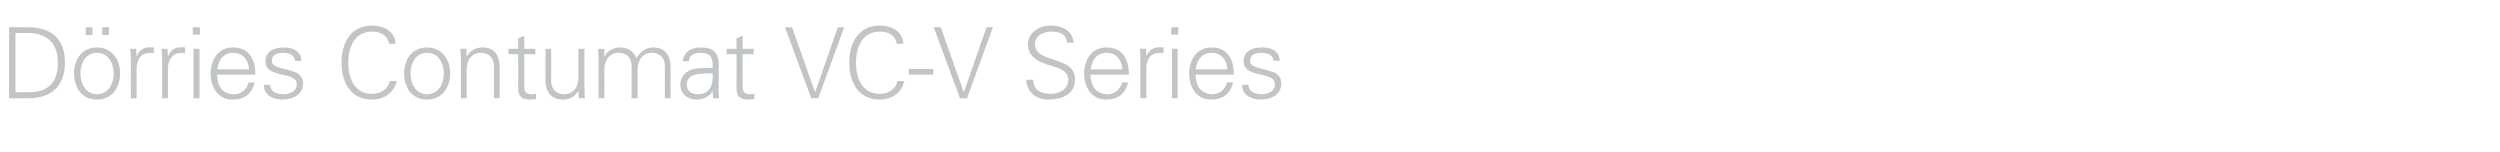 <?xml version="1.0" standalone="no"?><!DOCTYPE svg PUBLIC "-//W3C//DTD SVG 1.1//EN" "http://www.w3.org/Graphics/SVG/1.1/DTD/svg11.dtd"><svg xmlns="http://www.w3.org/2000/svg" version="1.1" width="743px" height="45.1px" viewBox="0 -8 743 45.1" style="top:-8px"><desc>D rries Contumat VC V Series</desc><defs/><g id="Polygon399704"><path d="m8.8 19.4c6 0 8.4-3.5 8.4-8.8c0-6.2-3.7-9-9.7-8.8c.05.01-2.9 0-2.9 0l0 17.6c0 0 4.24.03 4.2 0zm-.4-19.3c6.9 0 10.9 3.5 10.9 10.5c0 7-4 10.6-10.9 10.6c-.03-.02-5.7 0-5.7 0l0-21.1c0 0 5.67-.04 5.7 0zm20.4 7.6c-3.5 0-4.9 3.4-4.9 6.1c0 2.8 1.4 6.2 4.9 6.2c3.6 0 5-3.4 5-6.2c0-2.7-1.4-6.1-5-6.1zm6.9 6.1c0 3.9-2.2 7.8-6.9 7.8c-4.7 0-6.8-3.9-6.8-7.8c0-3.8 2.1-7.7 6.8-7.7c4.7 0 6.9 3.9 6.9 7.7zm-5.3-11.4l0-2.3l2 0l0 2.3l-2 0zm-4.9 0l0-2.3l2 0l0 2.3l-2 0zm15.1 18.8l-1.7 0c0 0-.04-11.4 0-11.4c0-1.1-.1-2.3-.2-3.3c.01 0 1.8 0 1.8 0l.1 2.2c0 0 .07-.04.1 0c.5-1.5 1.8-2.6 3.3-2.6c.6-.1 1.1 0 1.7 0c0 0 0 1.7 0 1.7c-.3 0-.7-.1-1-.1c-2.7 0-4 1.8-4.1 4.6c.01.05 0 8.9 0 8.9zm9.3 0l-1.7 0c0 0-.04-11.4 0-11.4c0-1.1-.1-2.3-.2-3.3c.01 0 1.8 0 1.8 0l.1 2.2c0 0 .08-.04.1 0c.5-1.5 1.8-2.6 3.3-2.6c.6-.1 1.2 0 1.7 0c0 0 0 1.7 0 1.7c-.3 0-.7-.1-1-.1c-2.6 0-4 1.8-4.1 4.6c.02.05 0 8.9 0 8.9zm9.4-14.7l0 14.7l-1.8 0l0-14.7l1.8 0zm.1-4.2l-2.1 0l0-2.2l2.1 0l0 2.2zm5.1 11.9c.1 3.2 1.5 5.8 5.1 5.8c2.1 0 3.8-1.5 4.3-3.5c0 0 1.8 0 1.8 0c-.9 3.5-3.1 5.1-6.6 5.1c-4.4 0-6.5-3.8-6.5-7.8c0-3.9 2.2-7.7 6.6-7.7c4.9 0 6.7 3.6 6.7 8.1c0 0-11.4 0-11.4 0zm9.5-1.6c-.2-2.8-1.7-4.9-4.8-4.9c-2.8 0-4.4 2.4-4.6 4.9c0 0 9.4 0 9.4 0zm10.2-6.5c2.8 0 5.2.9 5.4 4c0 0-1.9 0-1.9 0c-.2-1.8-1.8-2.4-3.6-2.4c-1.7 0-3.3.6-3.3 2.3c0 2.2 2.8 2 6.8 3.4c1.5.5 2.5 1.8 2.5 3.4c0 3.3-3.1 4.8-6.2 4.8c-2.6 0-5.5-1.2-5.5-4.4c0 0 1.9 0 1.9 0c.1 2.2 2 2.8 4 2.8c1.9 0 3.9-.9 3.9-2.9c0-2.1-2.4-2.5-4.7-3c-2.3-.6-4.6-1.2-4.6-3.9c0-3.1 2.8-4.1 5.3-4.1zm31.4-1.1c-.4-2.6-2.6-3.6-5-3.6c-5.4 0-7.1 4.9-7.1 9.2c0 4.4 1.7 9.3 7.1 9.3c2.3 0 4.7-1.2 5.2-3.8c0 0 2.1 0 2.1 0c-.7 3.5-3.9 5.5-7.3 5.5c-6.4 0-9.1-5.1-9.1-11c0-5.8 2.7-11 9.1-11c3.4 0 6.7 1.6 7 5.4c0 0-2 0-2 0zm11.3 2.7c-3.5 0-4.9 3.4-4.9 6.1c0 2.8 1.4 6.2 4.9 6.2c3.6 0 5-3.4 5-6.2c0-2.7-1.4-6.1-5-6.1zm6.9 6.1c0 3.9-2.2 7.8-6.9 7.8c-4.7 0-6.8-3.9-6.8-7.8c0-3.8 2.1-7.7 6.8-7.7c4.7 0 6.9 3.9 6.9 7.7zm4.9 7.4l-1.7 0c0 0-.04-11.4 0-11.4c0-1.1-.1-2.3-.2-3.3c.01 0 1.8 0 1.8 0l.1 2.2c0 0 .07.02.1 0c1-1.8 2.7-2.6 4.6-2.6c4.8 0 5.1 4.2 5.1 5.9c.05 0 0 9.2 0 9.2l-1.7 0c0 0-.01-9.5 0-9.5c0-2.5-1.5-4-3.9-4c-2.9 0-4.2 2.4-4.2 5c.01.03 0 8.5 0 8.5zm15.3-13.1l-2.9 0l0-1.6l2.9 0l0-3.1l1.8-.8l0 3.9l3.3 0l0 1.6l-3.3 0c0 0 0 9.84 0 9.8c0 1.4.7 2.1 2 2.1c.5 0 1.1 0 1.5-.2c0 0 0 1.6 0 1.6c-.5.1-1.2.2-1.7.2c-3.8 0-3.6-2.3-3.6-4.3c.05-.04 0-9.2 0-9.2zm17.9-1.6l1.8 0c0 0-.02 11.38 0 11.4c0 1.1.1 2.3.1 3.3c.03-.02-1.8 0-1.8 0l-.1-2.2c0 0-.03-.04 0 0c-1.1 1.8-2.7 2.6-4.6 2.6c-4.8 0-5.2-4.2-5.2-5.9c-.01-.02 0-9.2 0-9.2l1.7 0c0 0 .05 9.48 0 9.5c0 2.5 1.5 4 3.9 4c2.9 0 4.2-2.4 4.2-5c.02-.05 0-8.5 0-8.5zm7.7 2.2c0 0 .11.02.1 0c1-1.8 2.7-2.6 4.6-2.6c2.3 0 4.1 1.2 4.8 3.2c1.1-1.8 2.8-3.2 5-3.2c4.8 0 5.2 4.2 5.2 5.9c.01 0 0 9.2 0 9.2l-1.7 0c0 0-.04-9.5 0-9.5c0-2.5-1.5-4-3.9-4c-2.9 0-4.2 2.4-4.2 5c-.02.03 0 8.5 0 8.5l-1.8 0c0 0 .02-9.5 0-9.5c0-2.5-1.4-4-3.8-4c-2.9 0-4.3 2.4-4.3 5c.05.03 0 8.5 0 8.5l-1.7 0c0 0-.01-11.4 0-11.4c0-1.1-.1-2.3-.2-3.3c.05 0 1.9 0 1.9 0l0 2.2zm27.8 11.3c3.8 0 4.6-3.1 4.4-6.2c-2.5.1-7.7-.4-7.7 3.3c0 2 1.5 2.9 3.3 2.9zm4.4-9.2c-.2-2.4-1.4-3.1-3.5-3.1c-1.8 0-3.3.5-3.6 2.5c0 0-1.8 0-1.8 0c.4-3 2.6-4.1 5.5-4.1c3.2 0 5.2 1.4 5.2 4.8c0 0 0 7 0 7c-.1 1.1 0 2.3.1 3.3c.01-.02-1.8 0-1.8 0l-.1-2.2l0 0c0 0-.11.22-.1.2c-.7 1.3-2.6 2.4-4.6 2.4c-2.7 0-4.9-1.6-4.9-4.5c0-2 1.2-3.5 3-4.3c1.9-.8 4.5-.5 6.6-.6c0 0 0-1.4 0-1.4zm7.1-2.7l-2.9 0l0-1.6l2.9 0l0-3.1l1.8-.8l0 3.9l3.3 0l0 1.6l-3.3 0c0 0 0 9.84 0 9.8c0 1.4.7 2.1 2 2.1c.5 0 1.1 0 1.5-.2c0 0 0 1.6 0 1.6c-.5.1-1.2.2-1.7.2c-3.8 0-3.6-2.3-3.6-4.3c.04-.04 0-9.2 0-9.2zm23.3 11.2l.1 0l6.7-19.2l1.9 0l-7.7 21.1l-2.1 0l-7.8-21.1l2.1 0l6.8 19.2zm24.3-14.3c-.4-2.6-2.6-3.6-5-3.6c-5.4 0-7.1 4.9-7.1 9.2c0 4.4 1.7 9.3 7.1 9.3c2.3 0 4.7-1.2 5.2-3.8c0 0 2 0 2 0c-.6 3.5-3.8 5.5-7.2 5.5c-6.4 0-9.1-5.1-9.1-11c0-5.8 2.7-11 9.1-11c3.4 0 6.7 1.6 7 5.4c0 0-2 0-2 0zm3.6 7.5l7.3 0l0 1.7l-7.3 0l0-1.7zm16.3 6.8l.1 0l6.7-19.2l1.9 0l-7.7 21.1l-2.1 0l-7.8-21.1l2.1 0l6.8 19.2zm24.9 2.3c-3.4 0-6.2-2.4-6.3-5.9c0 0 2.1 0 2.1 0c0 3.2 2.4 4.2 5.3 4.2c2.3 0 5.1-1.4 5.1-4.1c0-2.1-1.6-3.1-3.4-3.7c-3.4-1.1-8.6-2.2-8.6-6.8c0-3.7 3.4-5.7 6.7-5.7c2.8 0 6.5 1 6.9 5.1c0 0-2 0-2 0c-.1-2.7-2.5-3.3-4.6-3.3c-2.2 0-4.9 1.1-4.9 3.7c0 6 11.9 3.2 11.9 10.5c0 4.6-4 6-8.2 6zm12.8-7.4c.1 3.2 1.5 5.8 5.1 5.8c2.1 0 3.8-1.5 4.3-3.5c0 0 1.8 0 1.8 0c-.9 3.5-3.1 5.1-6.6 5.1c-4.4 0-6.5-3.8-6.5-7.8c0-3.9 2.2-7.7 6.6-7.7c4.9 0 6.7 3.6 6.7 8.1c0 0-11.4 0-11.4 0zm9.5-1.6c-.2-2.8-1.8-4.9-4.8-4.9c-2.9 0-4.4 2.4-4.6 4.9c0 0 9.4 0 9.4 0zm7.1 8.6l-1.8 0c0 0 .03-11.4 0-11.4c.1-1.1-.1-2.3-.1-3.3c-.02 0 1.8 0 1.8 0l.1 2.2c0 0 .04-.04 0 0c.6-1.5 1.9-2.6 3.3-2.6c.6-.1 1.2 0 1.8 0c0 0 0 1.7 0 1.7c-.3 0-.7-.1-1.1-.1c-2.6 0-4 1.8-4 4.6c-.02.05 0 8.9 0 8.9zm9.3-14.7l0 14.7l-1.7 0l0-14.7l1.7 0zm.2-4.2l-2.1 0l0-2.2l2.1 0l0 2.2zm5.1 11.9c.1 3.2 1.5 5.8 5.1 5.8c2.1 0 3.8-1.5 4.2-3.5c0 0 1.9 0 1.9 0c-.9 3.5-3.1 5.1-6.7 5.1c-4.3 0-6.4-3.8-6.4-7.8c0-3.9 2.2-7.7 6.6-7.7c4.9 0 6.7 3.6 6.7 8.1c0 0-11.4 0-11.4 0zm9.5-1.6c-.2-2.8-1.8-4.9-4.8-4.9c-2.9 0-4.4 2.4-4.6 4.9c0 0 9.4 0 9.4 0zm10.2-6.5c2.8 0 5.1.9 5.4 4c0 0-1.9 0-1.9 0c-.2-1.8-1.9-2.4-3.7-2.4c-1.6 0-3.3.6-3.3 2.3c0 2.2 2.9 2 6.8 3.4c1.6.5 2.5 1.8 2.5 3.4c0 3.3-3 4.8-6.1 4.8c-2.6 0-5.5-1.2-5.6-4.4c0 0 1.9 0 1.9 0c.2 2.2 2.1 2.8 4.1 2.8c1.9 0 3.8-.9 3.8-2.9c0-2.1-2.3-2.5-4.6-3c-2.3-.6-4.7-1.2-4.7-3.9c0-3.1 2.8-4.1 5.4-4.1z" stroke="none" fill="#c2c5c7"/></g></svg>